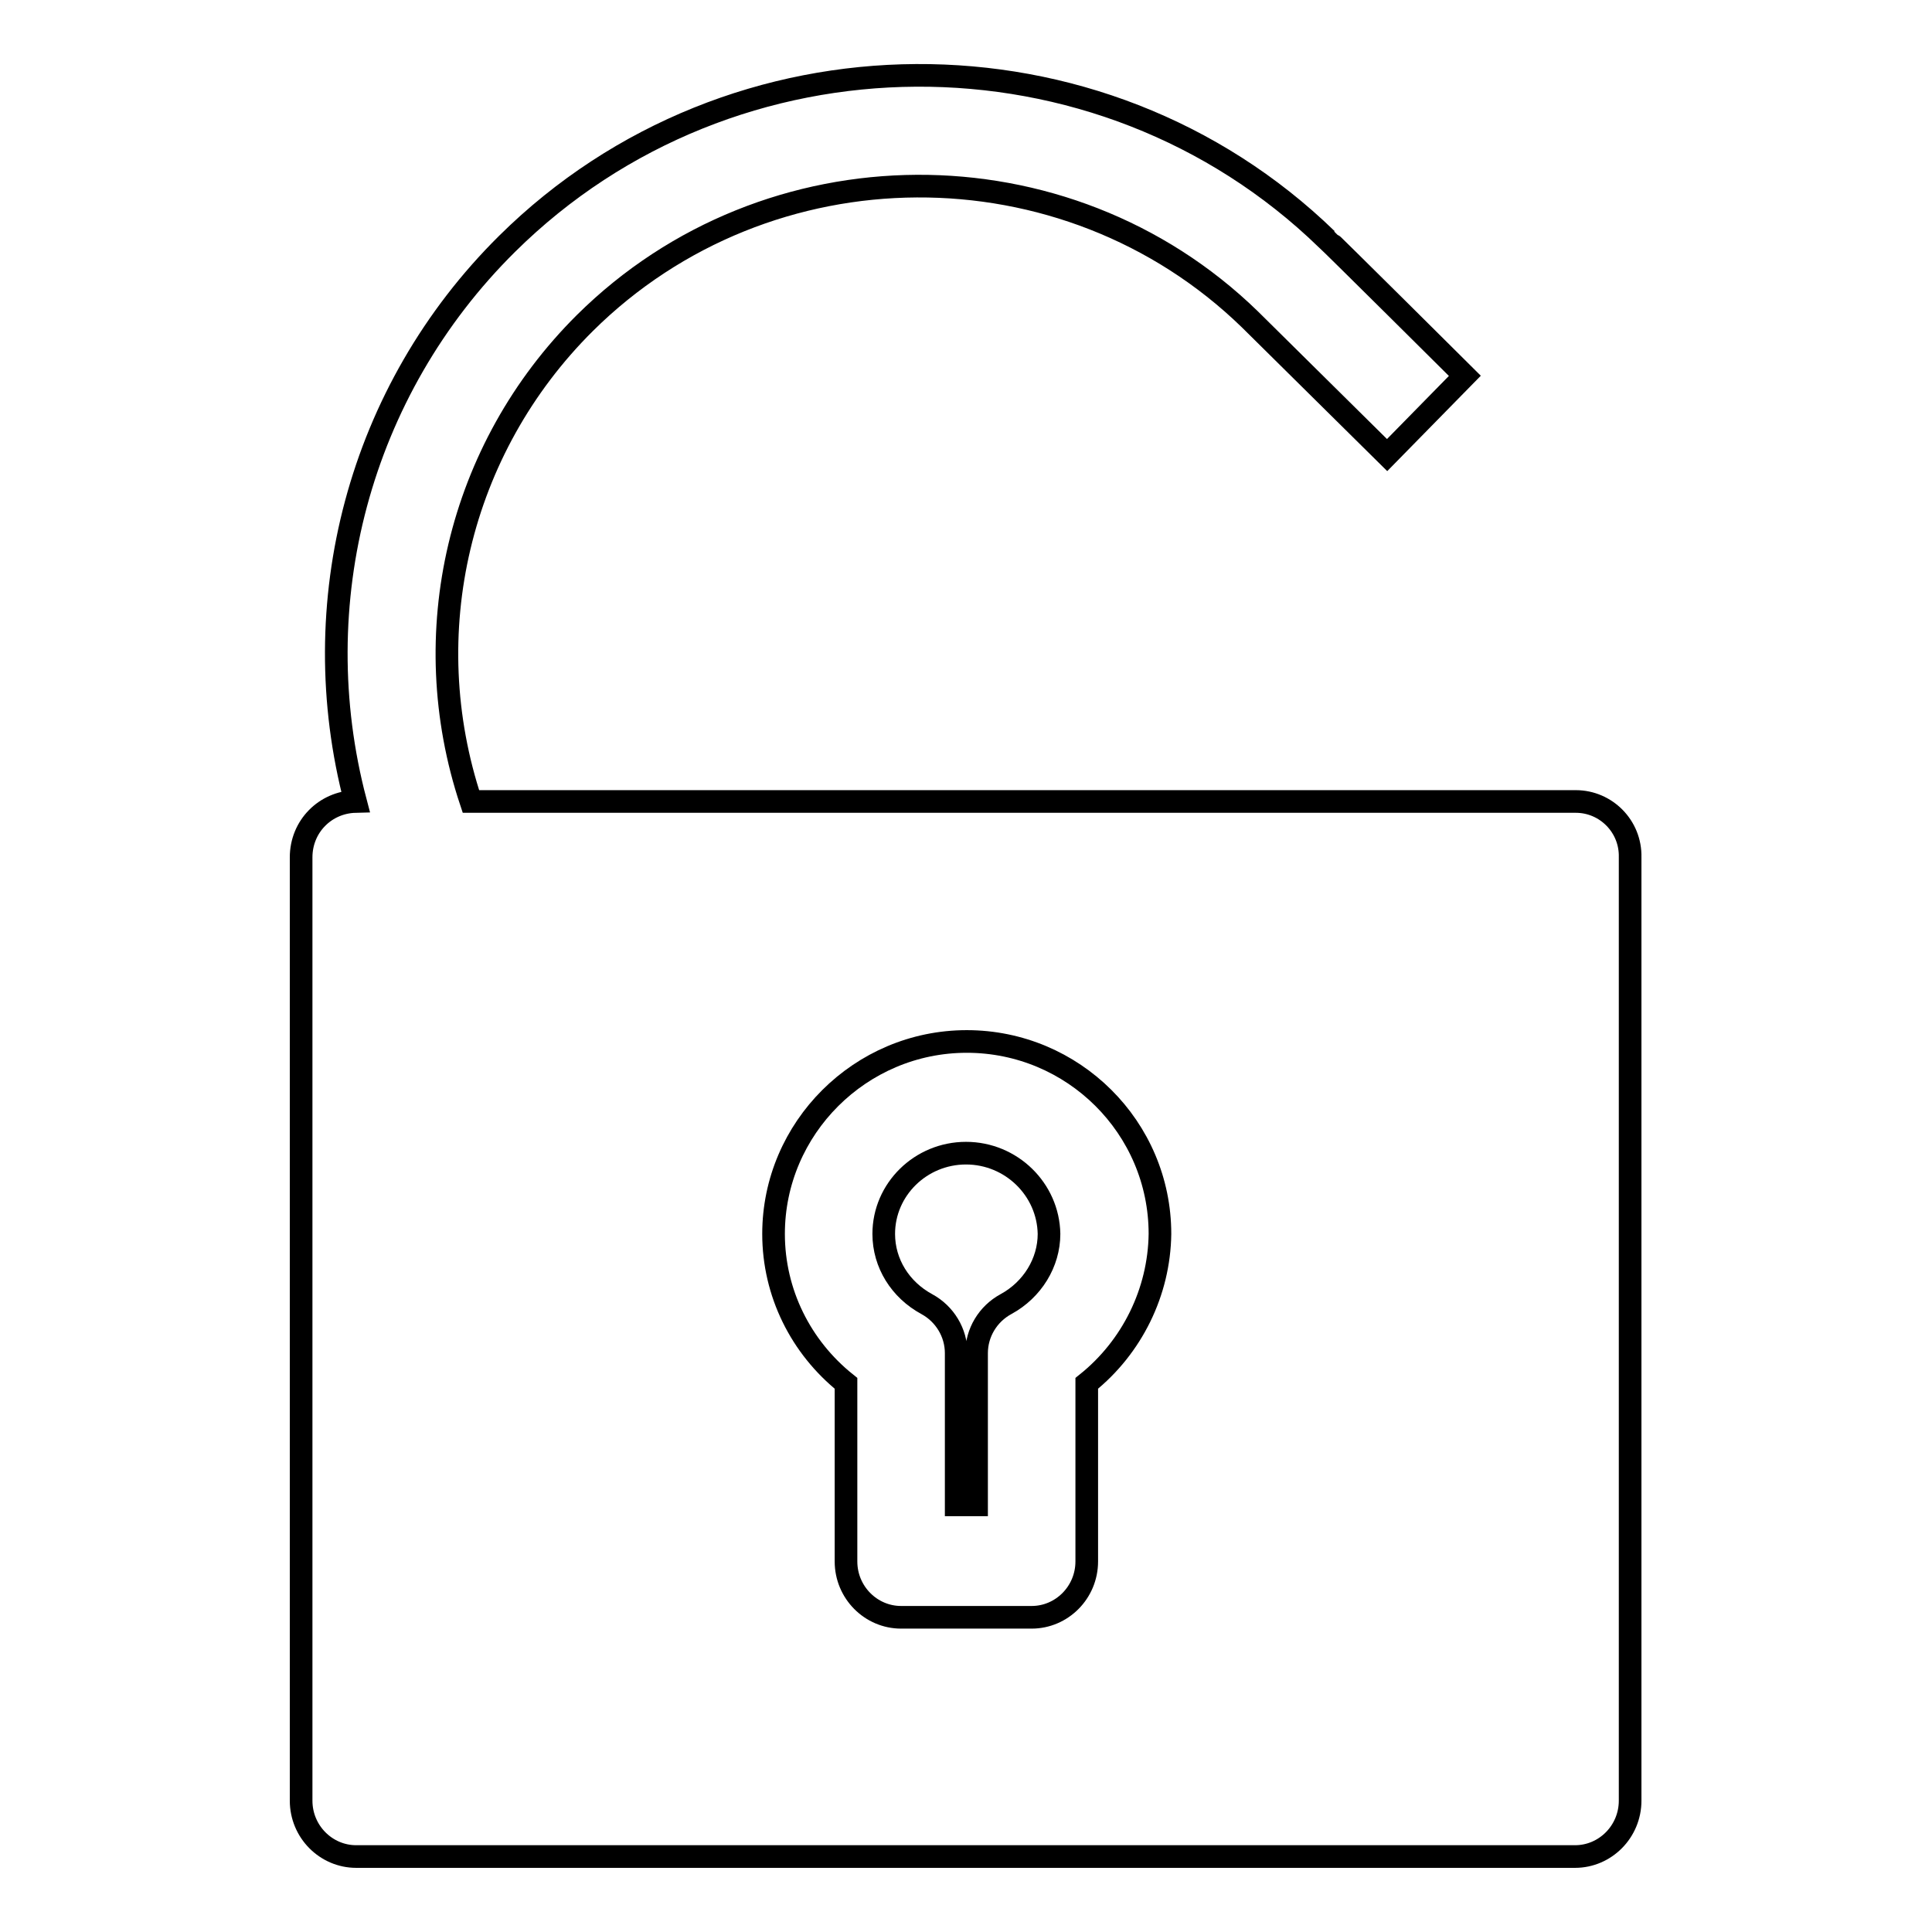 <?xml version="1.0" encoding="utf-8"?>
<!-- Svg Vector Icons : http://www.onlinewebfonts.com/icon -->
<!DOCTYPE svg PUBLIC "-//W3C//DTD SVG 1.1//EN" "http://www.w3.org/Graphics/SVG/1.1/DTD/svg11.dtd">
<svg version="1.1" xmlns="http://www.w3.org/2000/svg" xmlns:xlink="http://www.w3.org/1999/xlink" x="0px" y="0px" viewBox="0 0 256 256" enable-background="new 0 0 256 256" xml:space="preserve">
<g><g><path stroke-width="3" fill-opacity="0" stroke="#000000"  d="M208.8,106.2H62.4C55,84,60.7,59.5,77.5,42.8c24.2-24,63.7-24.2,88.1-0.5c0.5,0.5,18.2,18,18.2,18l10.3-10.5c0,0-18.1-18-18.3-18.1C145.7,2.5,97,2.8,67.2,32.3c-19.7,19.5-27,47.7-20.1,73.9c-4,0.1-7.2,3.3-7.2,7.4v125c0,4.1,3.3,7.4,7.3,7.4h161.5c4,0,7.3-3.3,7.3-7.4v-125C216.1,109.5,212.8,106.2,208.8,106.2z M144,183.3v23.6c0,4.1-3.3,7.4-7.3,7.4h-17.3c-4,0-7.3-3.3-7.3-7.4v-23.6c-6-4.8-9.6-12-9.6-19.8c0-14,11.5-25.5,25.6-25.5s25.6,11.4,25.6,25.5C153.6,171.2,150,178.5,144,183.3z"/><path stroke-width="3" fill-opacity="0" stroke="#000000"  d="M128,152.8c-6,0-10.9,4.8-10.9,10.7c0,3.9,2.2,7.4,5.7,9.3c2.4,1.3,3.9,3.8,3.9,6.5v20.1h2.7v-20.1c0-2.7,1.5-5.2,3.9-6.5c3.5-1.9,5.7-5.5,5.7-9.3C138.9,157.6,134,152.8,128,152.8z"/></g></g>
</svg>